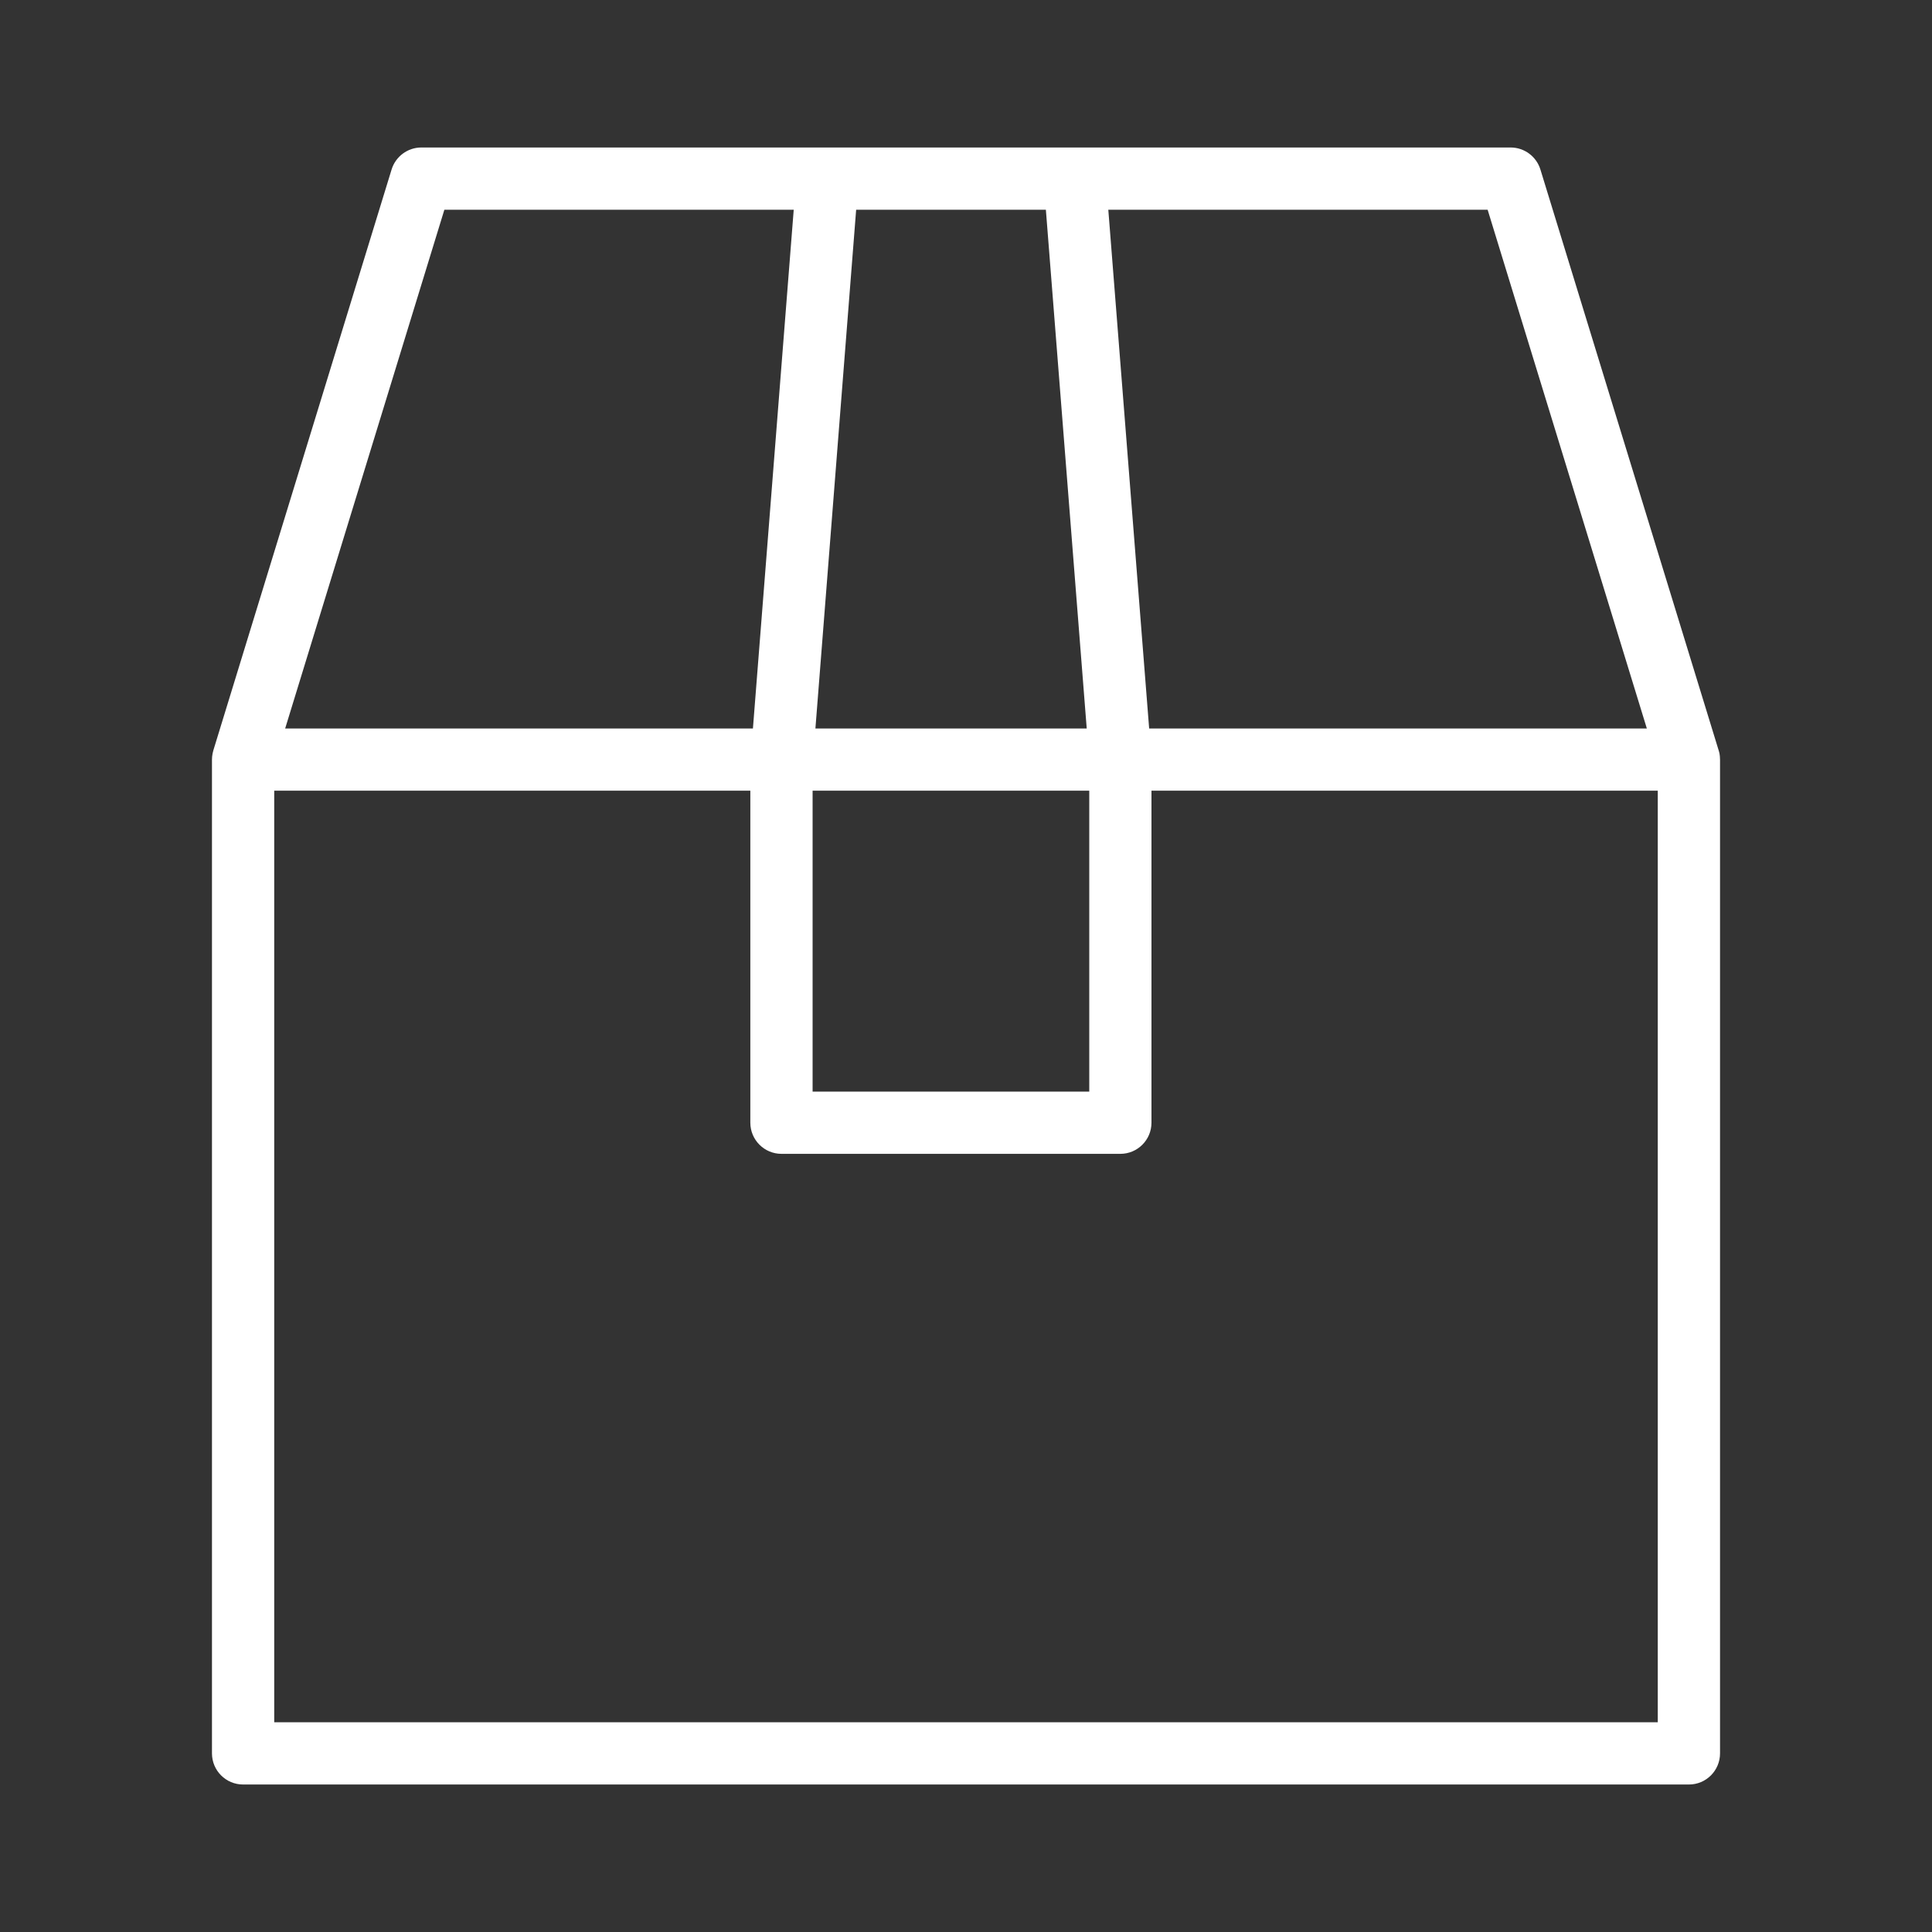 <?xml version="1.0" encoding="UTF-8" standalone="no"?>
<!DOCTYPE svg PUBLIC "-//W3C//DTD SVG 1.1//EN" "http://www.w3.org/Graphics/SVG/1.1/DTD/svg11.dtd">
<svg width="100%" height="100%" viewBox="0 0 35 35" version="1.1" xmlns="http://www.w3.org/2000/svg" xmlns:xlink="http://www.w3.org/1999/xlink" xml:space="preserve" xmlns:serif="http://www.serif.com/" style="fill-rule:evenodd;clip-rule:evenodd;stroke-linejoin:round;stroke-miterlimit:2;">
    <rect x="0" y="0" width="35" height="35" fill="#333333" stroke="none"/>
    <g transform="matrix(1,0,0,1,4.968,3.8)">
        <path d="M0,27.4L0,10.524L8.625,10.524L8.625,16.539C8.625,16.85 8.878,17.103 9.189,17.103L15.328,17.103C15.64,17.103 15.892,16.85 15.892,16.539L15.892,10.524L25.064,10.524L25.064,27.4L0,27.4ZM3.082,0L9.411,0L8.672,9.397L0.198,9.397L3.082,0ZM10.542,0L13.979,0L14.719,9.397L9.804,9.397L10.542,0ZM9.753,10.524L14.765,10.524L14.765,15.975L9.753,15.975L9.753,10.524ZM24.866,9.397L15.85,9.397L15.11,0L21.982,0L24.866,9.397ZM26.189,9.904C26.188,9.895 26.187,9.886 26.186,9.878C26.185,9.868 26.184,9.859 26.182,9.85C26.178,9.829 26.172,9.81 26.166,9.79L22.938,-0.729C22.865,-0.966 22.646,-1.128 22.399,-1.128L2.665,-1.128C2.418,-1.128 2.199,-0.966 2.126,-0.729L-1.102,9.79C-1.108,9.81 -1.113,9.829 -1.117,9.85C-1.119,9.859 -1.12,9.868 -1.121,9.878C-1.123,9.886 -1.124,9.895 -1.125,9.904C-1.127,9.925 -1.128,9.945 -1.128,9.965L-1.128,27.964C-1.128,28.275 -0.876,28.528 -0.564,28.528L25.629,28.528C25.94,28.528 26.192,28.275 26.192,27.964L26.192,9.965C26.192,9.945 26.191,9.925 26.189,9.904" style="fill:white;fill-rule:nonzero;"/>
    </g>
</svg>
